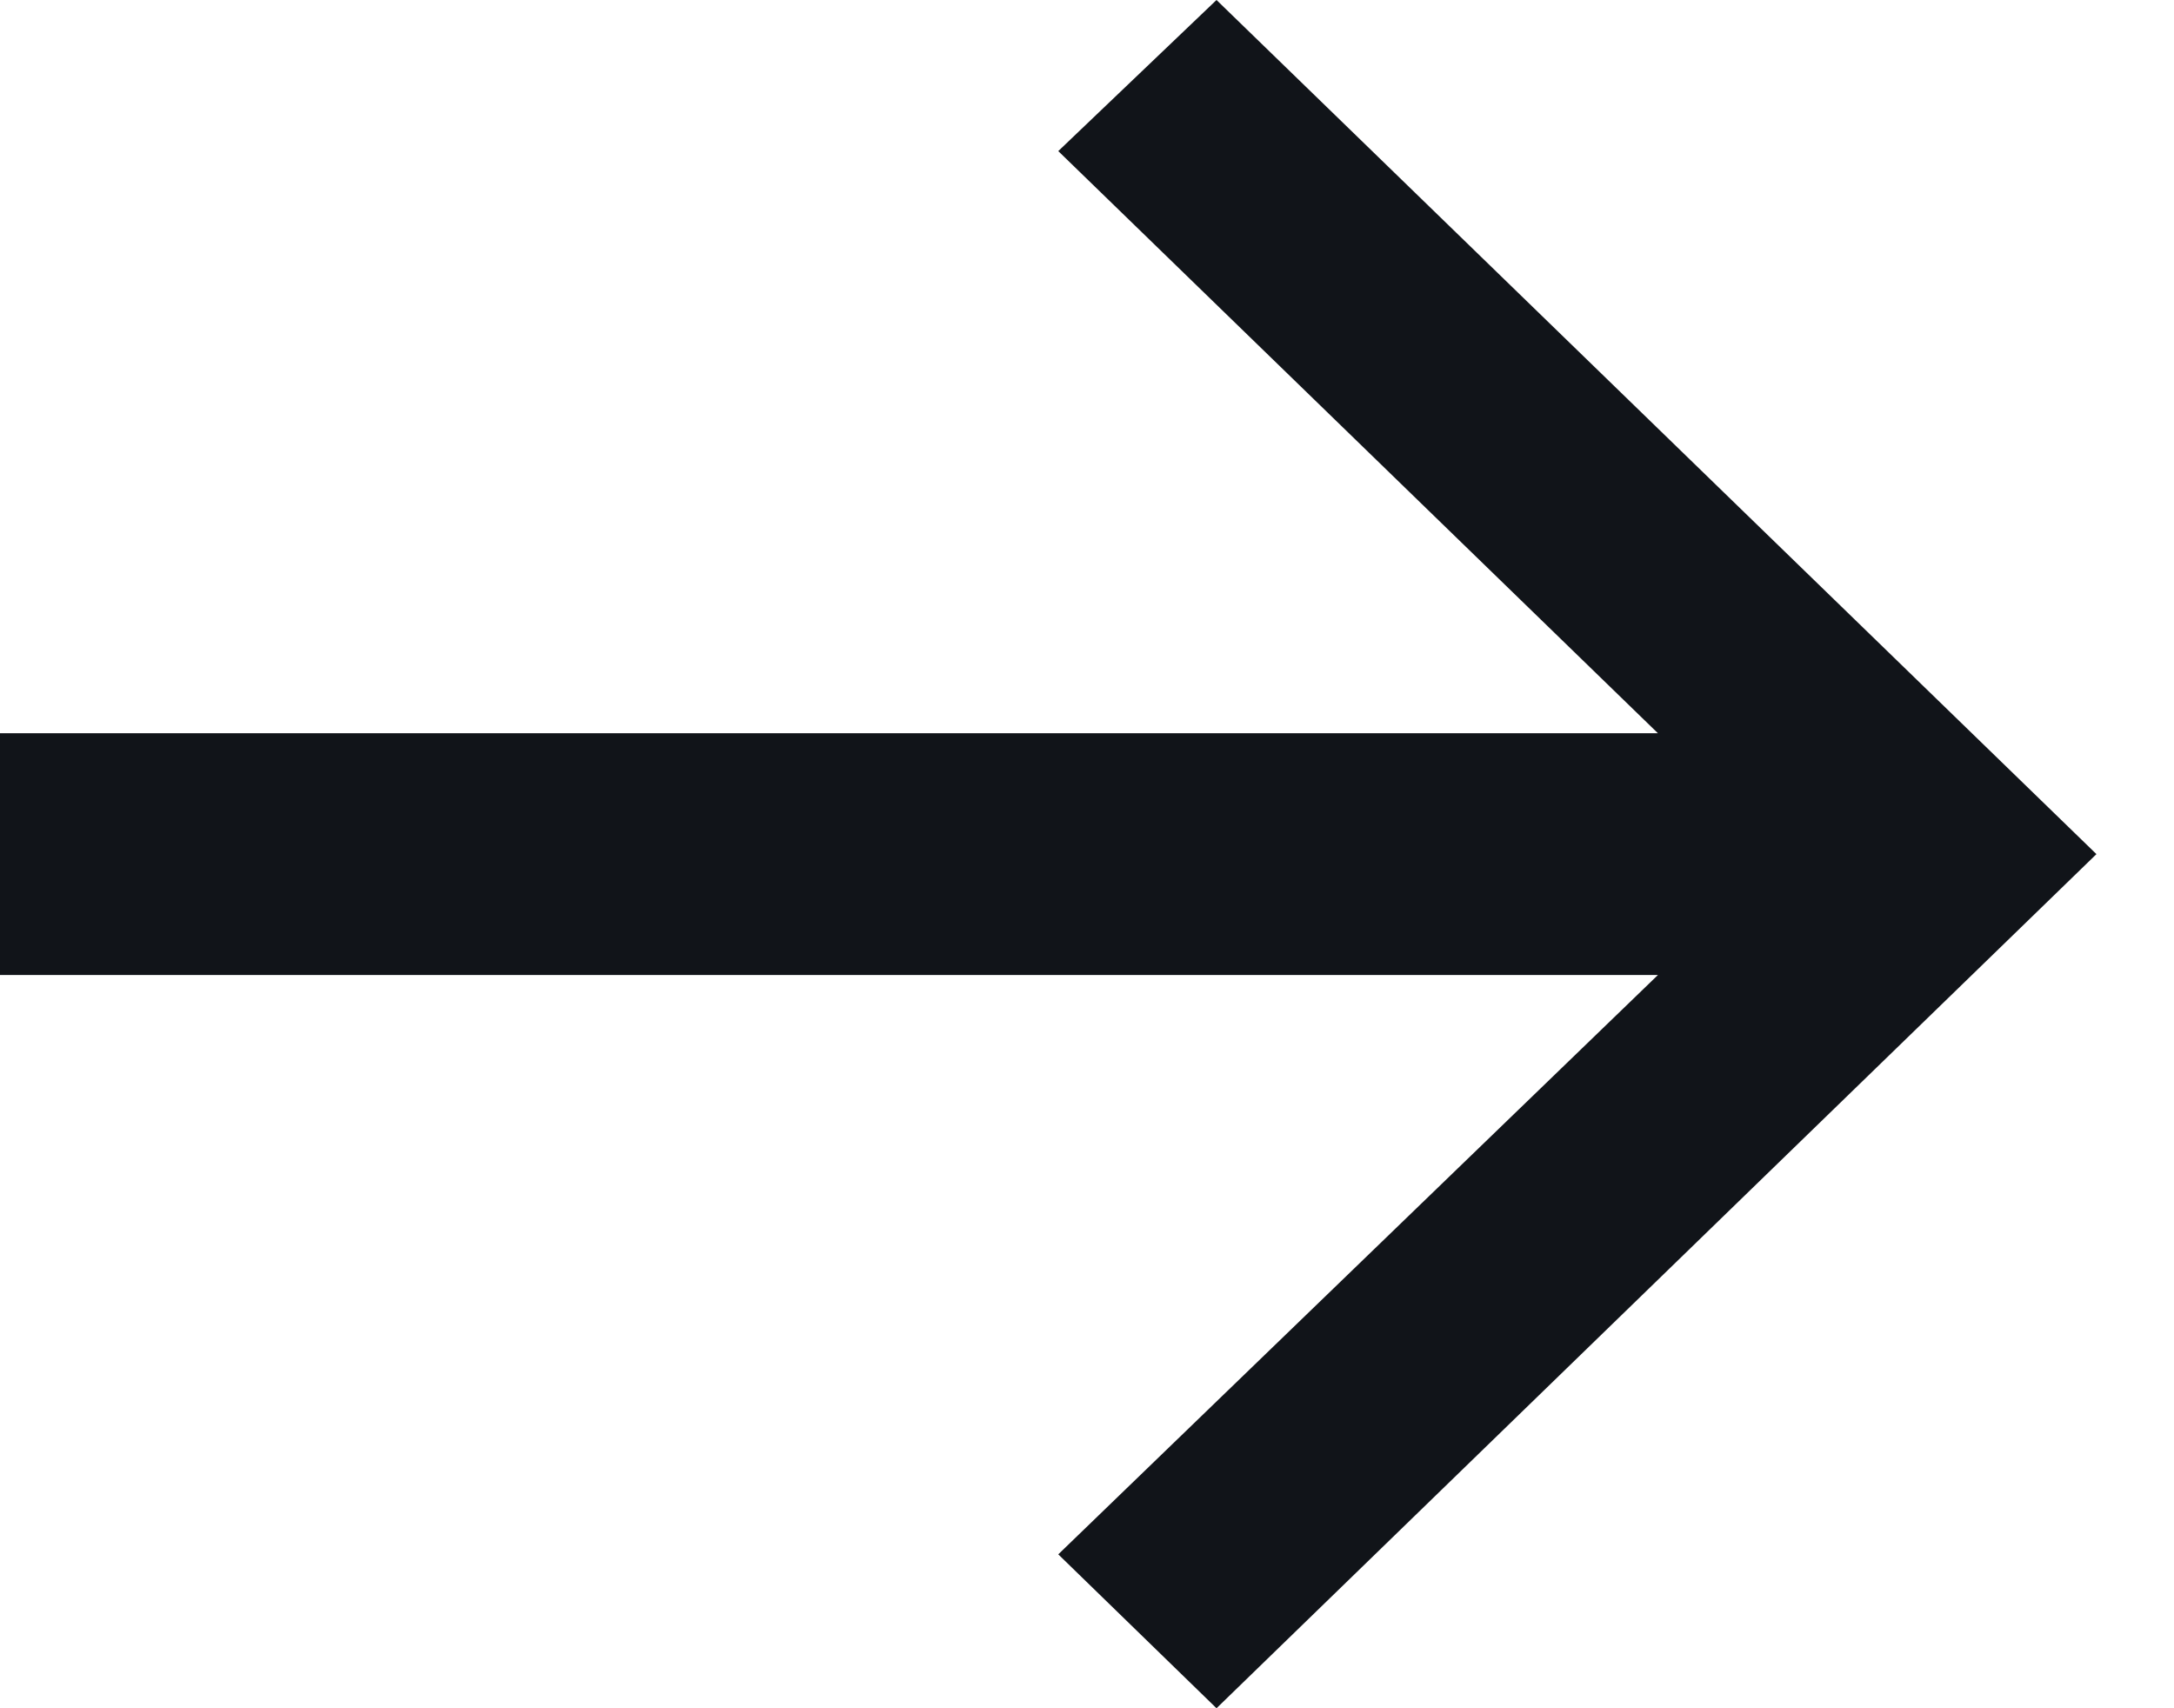 <?xml version="1.0" encoding="UTF-8"?>
<svg width="28px" height="22px" viewBox="0 0 28 22" version="1.1" xmlns="http://www.w3.org/2000/svg" xmlns:xlink="http://www.w3.org/1999/xlink">
    <!-- Generator: Sketch 47.1 (45422) - http://www.bohemiancoding.com/sketch -->
    <title>arrow_right</title>
    <desc>Created with Sketch.</desc>
    <defs></defs>
    <g id="Symbols" stroke="none" stroke-width="1" fill="none" fill-rule="evenodd">
        <g id="arrow_right" fill="#111419">
            <polygon transform="translate(13.5, 11) rotate(-360) translate(-13.5, -11) " points="15.668 -1.02318154e-12 13.63 1.946 21.353 9.443 0 9.443 0 12.557 21.353 12.557 13.63 20.018 15.668 22 27.001 11"></polygon>
        </g>
    </g>
</svg>